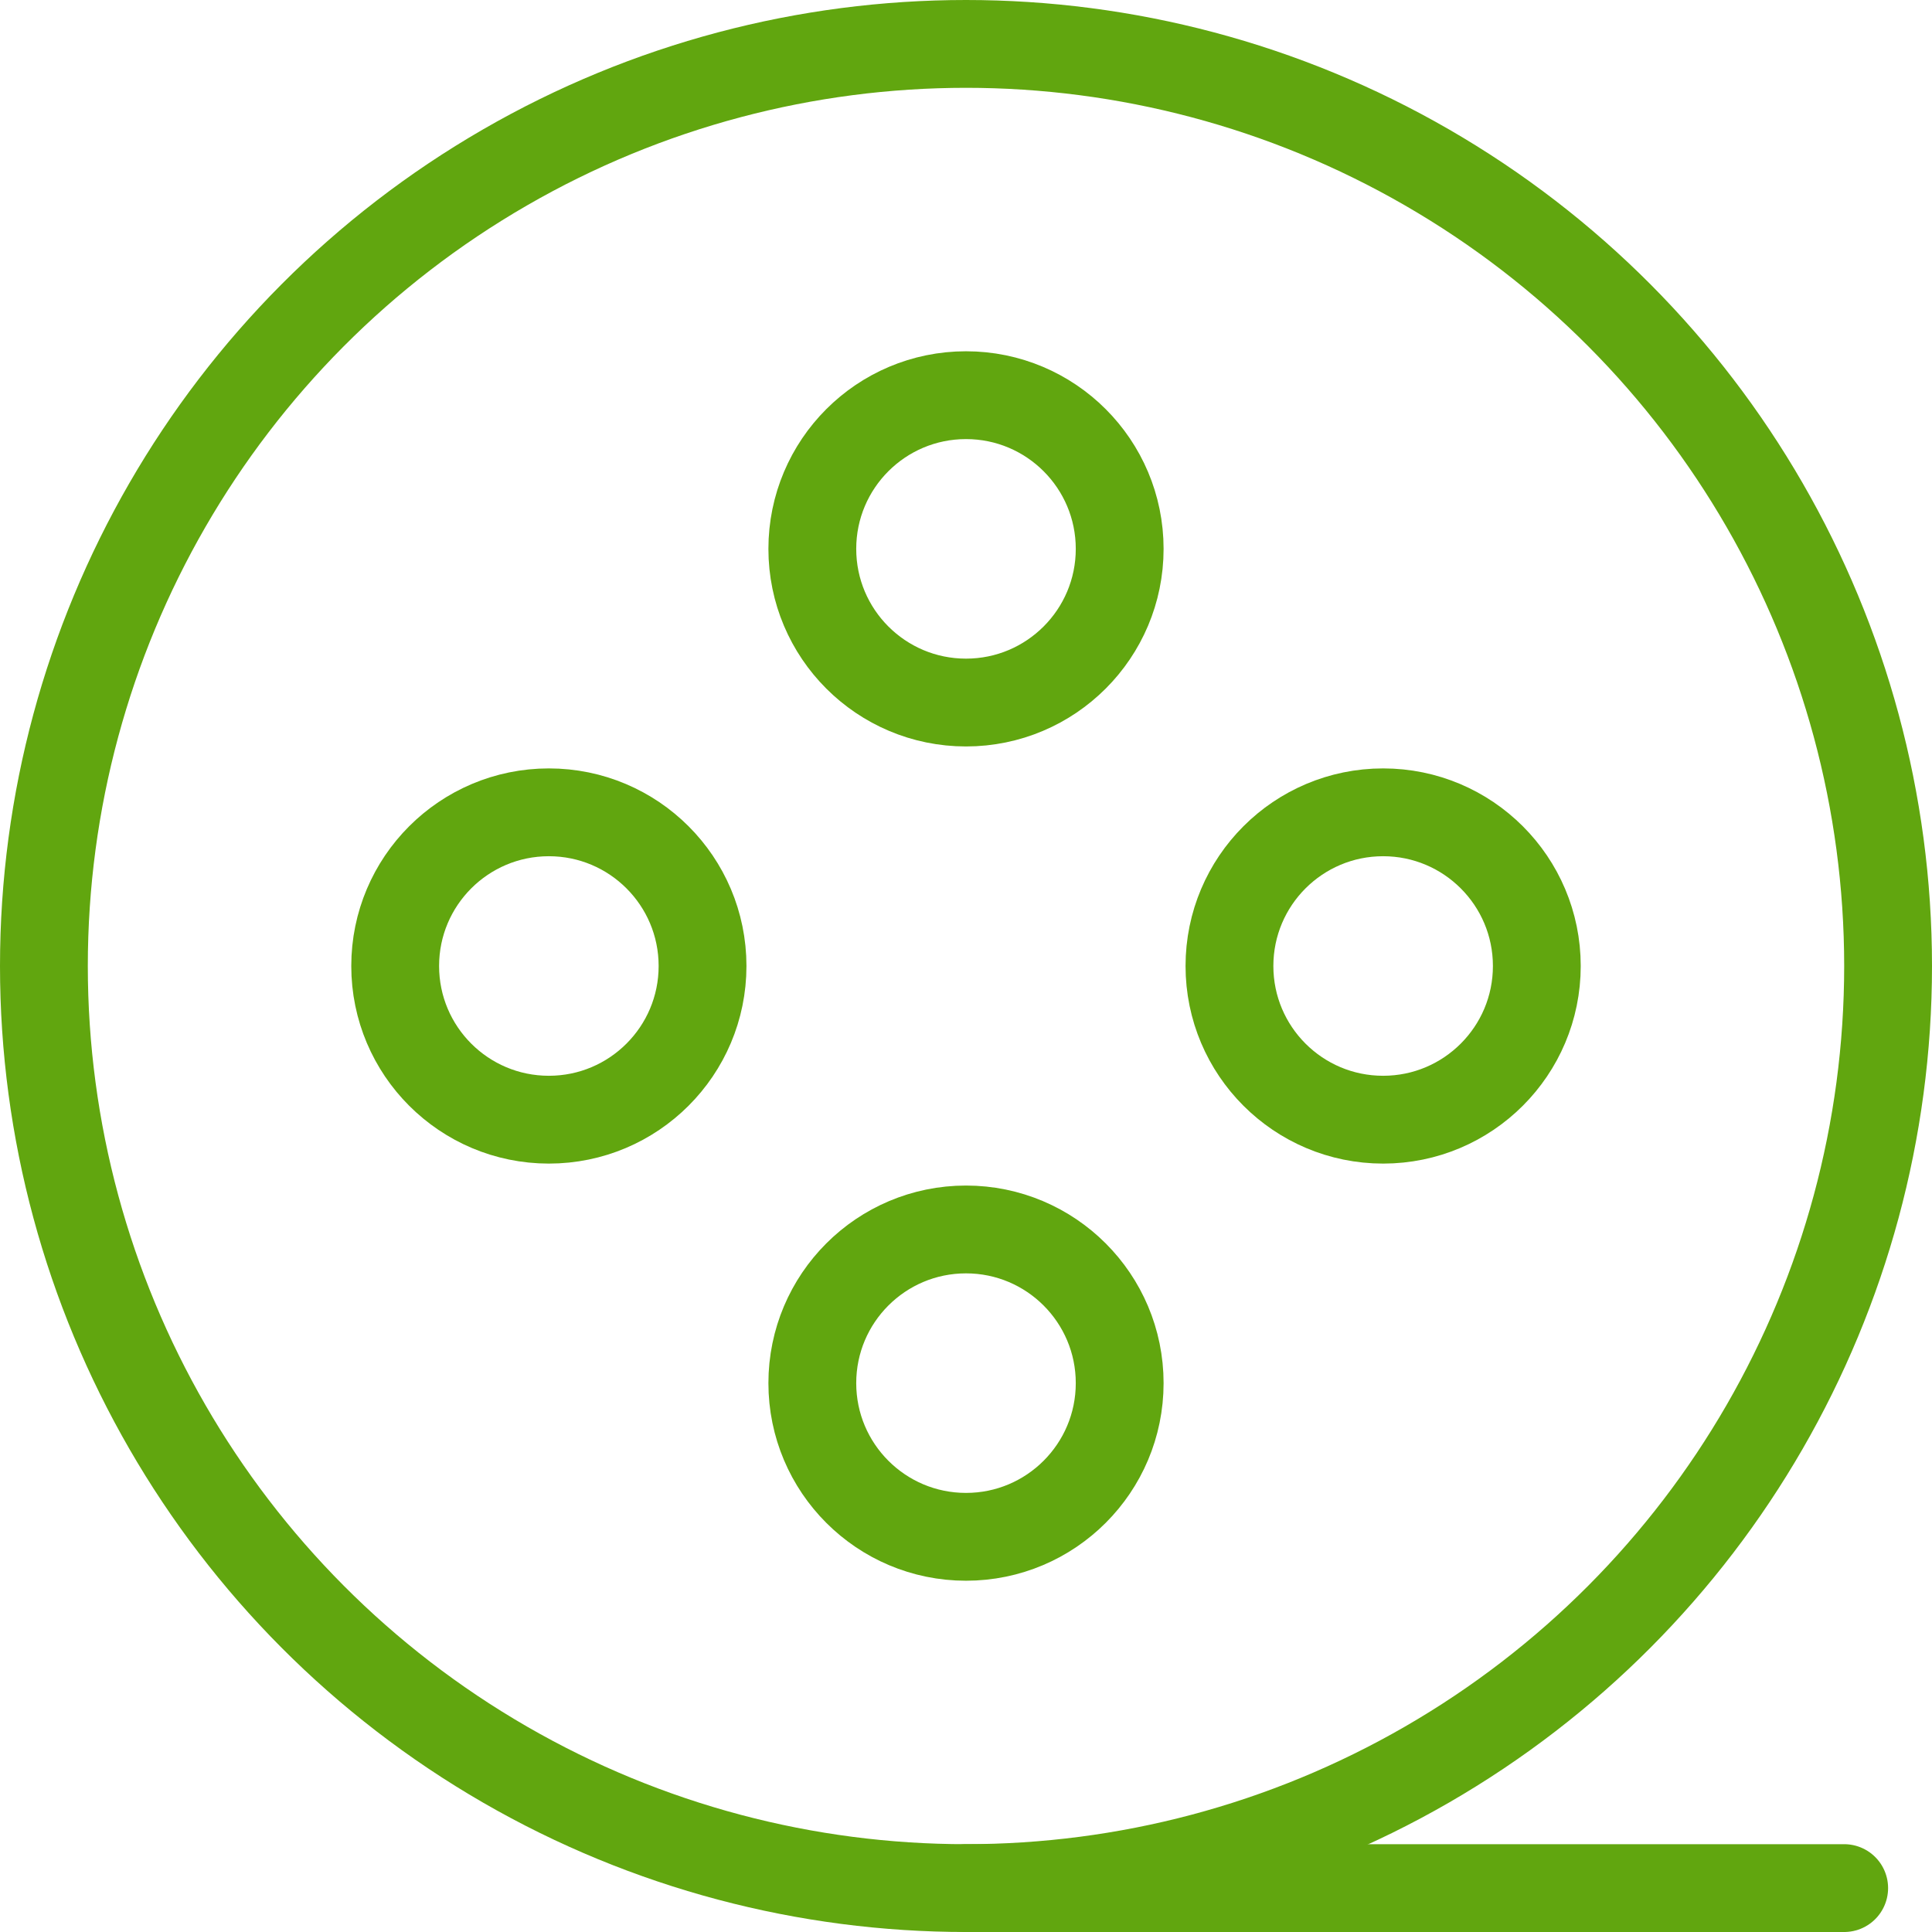 <svg width="44" height="44" viewBox="0 0 44 44" fill="none" xmlns="http://www.w3.org/2000/svg">
<circle cx="22" cy="22" r="21" stroke="#61A60F" stroke-width="2"/>
<circle cx="22" cy="12.5" r="3.5" stroke="#61A60F" stroke-width="2"/>
<circle cx="22" cy="31.5" r="3.5" stroke="#61A60F" stroke-width="2"/>
<circle cx="12.5" cy="22" r="3.5" stroke="#61A60F" stroke-width="2"/>
<circle cx="31.5" cy="22" r="3.5" stroke="#61A60F" stroke-width="2"/>
<path d="M22 43L42 43" stroke="#61A60F" stroke-width="2" stroke-linecap="round"/>
</svg>
